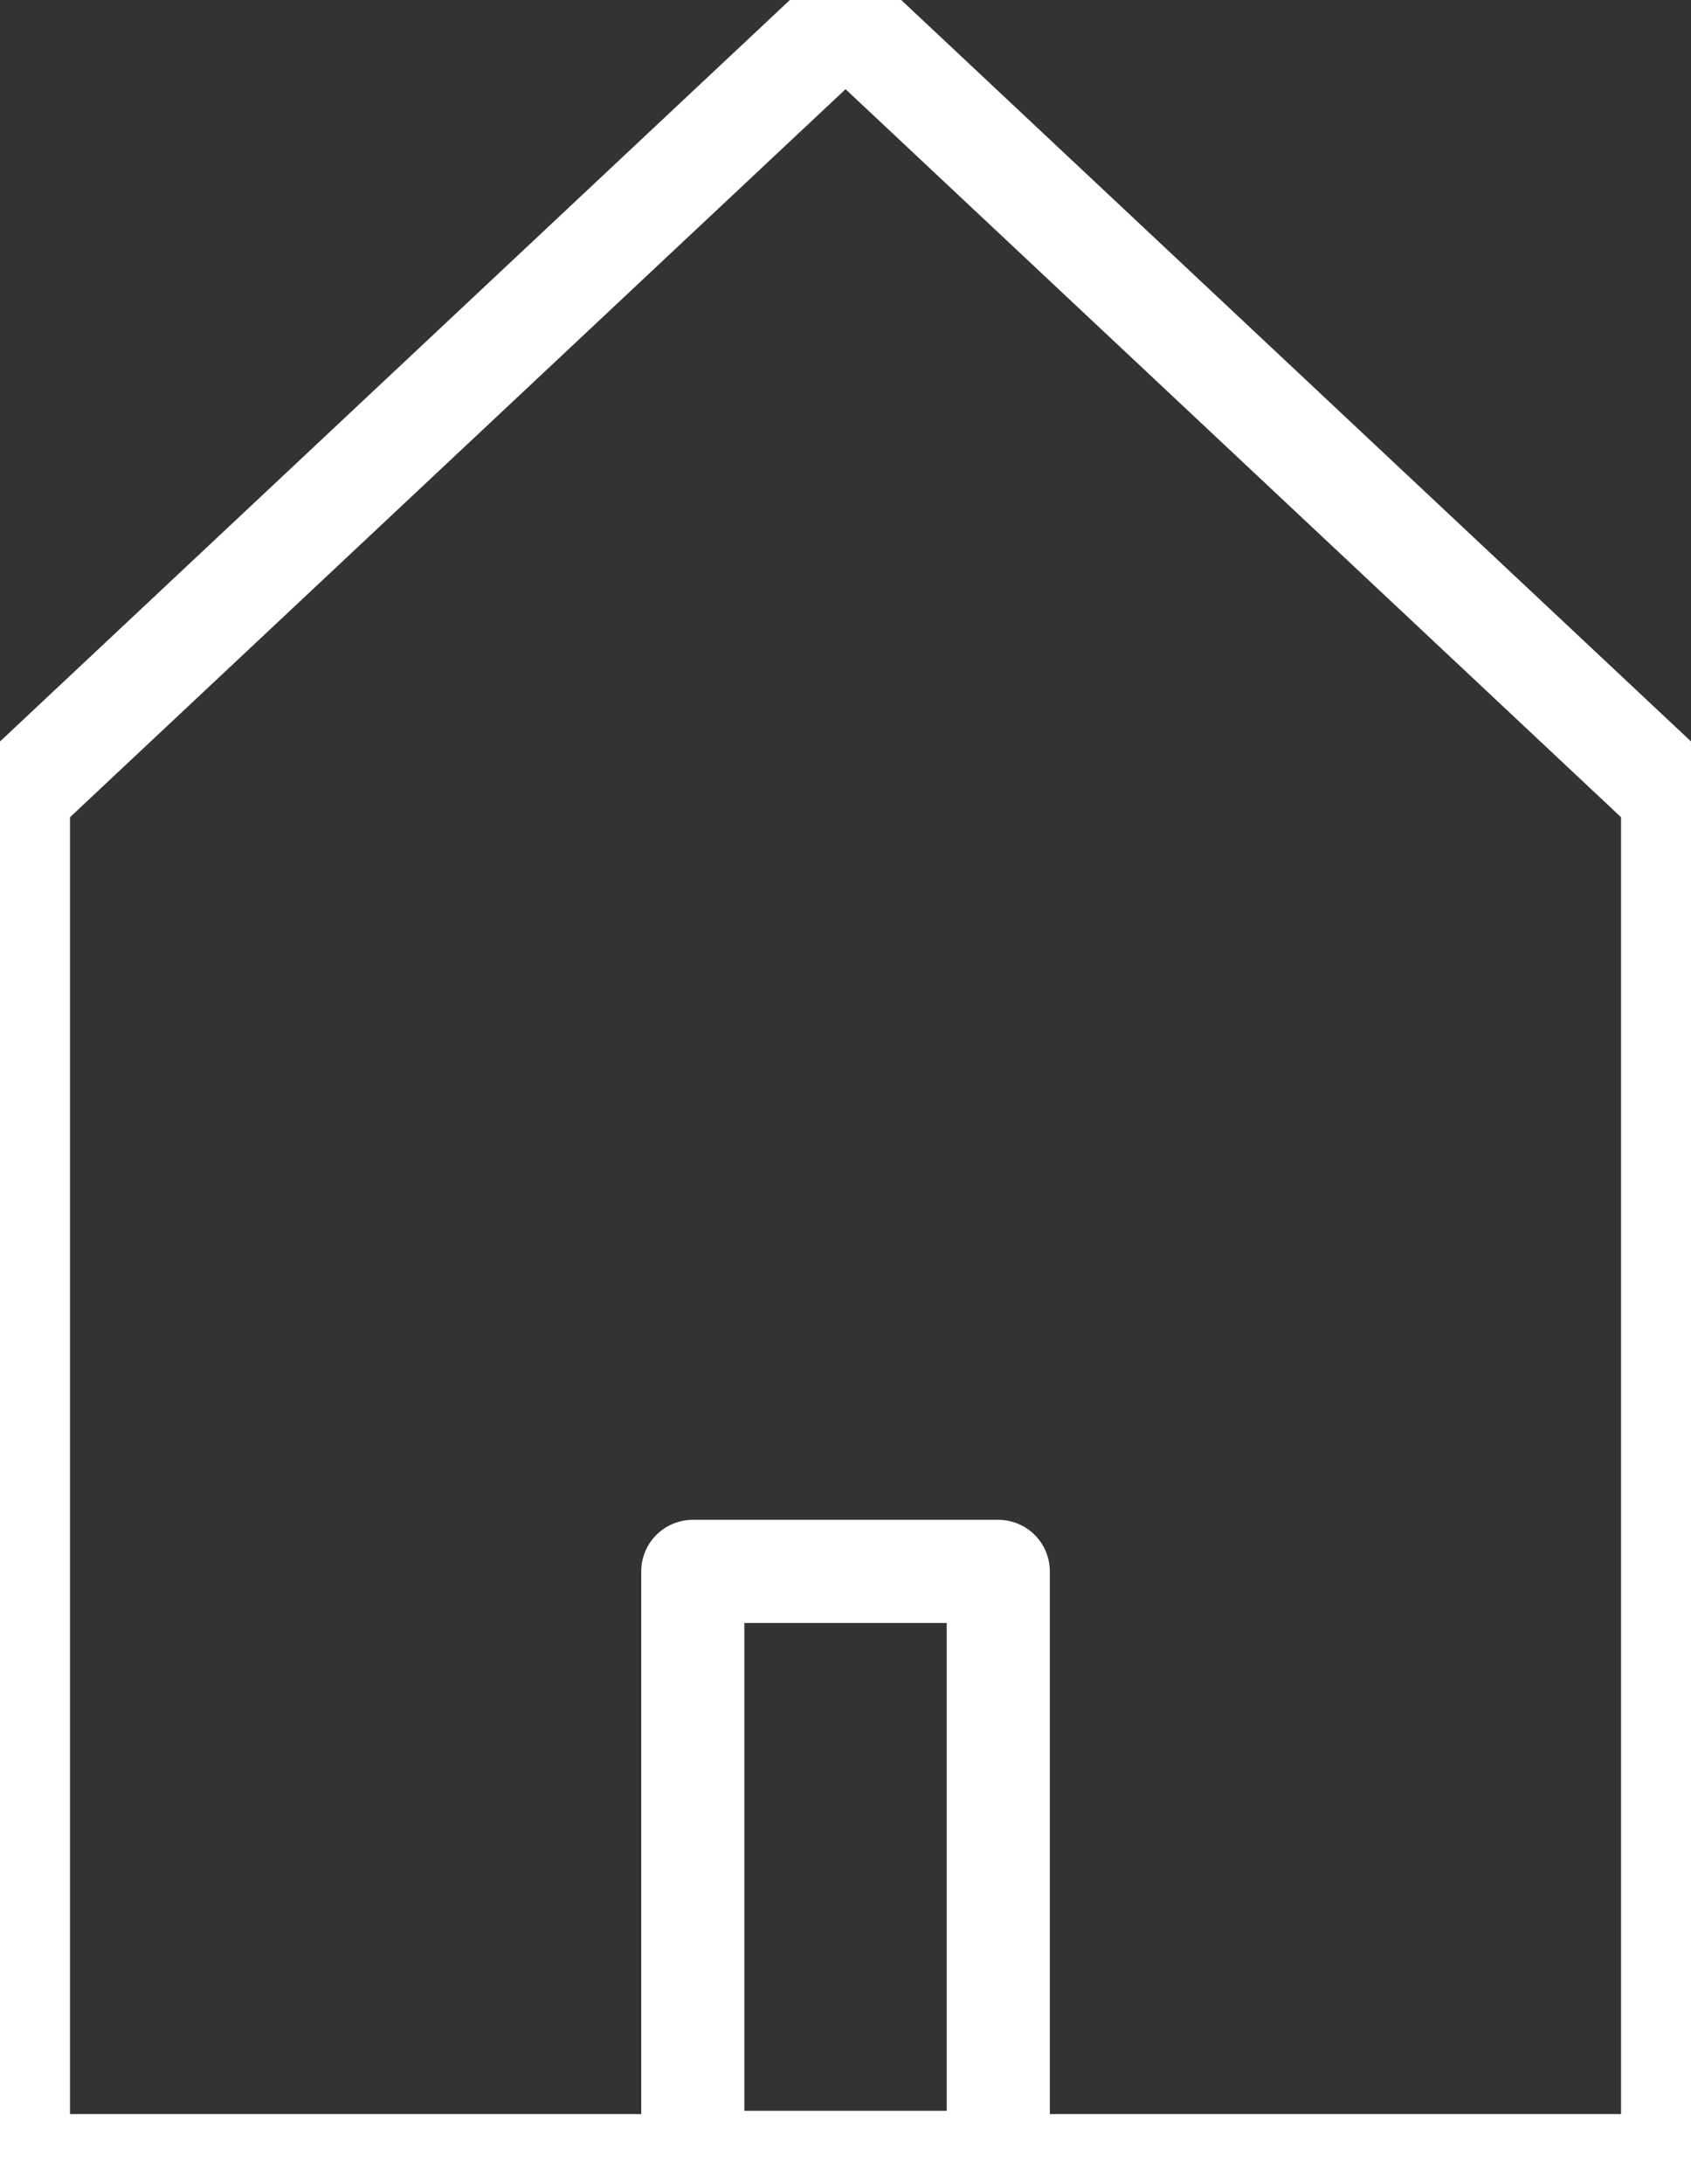 <svg xmlns="http://www.w3.org/2000/svg" xmlns:xlink="http://www.w3.org/1999/xlink" width="32.798" height="42.35" viewBox="0 0 32.798 42.35">
  <rect x="0" y="0" width="32.798" height="42.35" fill="#333333" stroke="none"/>
  <defs>
    <clipPath id="clip-path">
      <rect id="Rettangolo_188" data-name="Rettangolo 188" width="32.798" height="42.35" fill="none" stroke="#fff" stroke-width="2"/>
    </clipPath>
  </defs>
  <g id="Raggruppa_96" data-name="Raggruppa 96" clip-path="url(#clip-path)">
    <path id="Tracciato_159" data-name="Tracciato 159" d="M17.042,1,1,16.055v26.58H33.083V16.055Z" transform="translate(-0.642 -0.642)" fill="none" stroke="#fff" stroke-linecap="round" stroke-linejoin="round" stroke-width="2"/>
    <rect id="Rettangolo_187" data-name="Rettangolo 187" width="5.925" height="11.459" transform="translate(13.437 30.47)" fill="none" stroke="#fff" stroke-linecap="round" stroke-linejoin="round" stroke-width="2"/>
  </g>
</svg>
